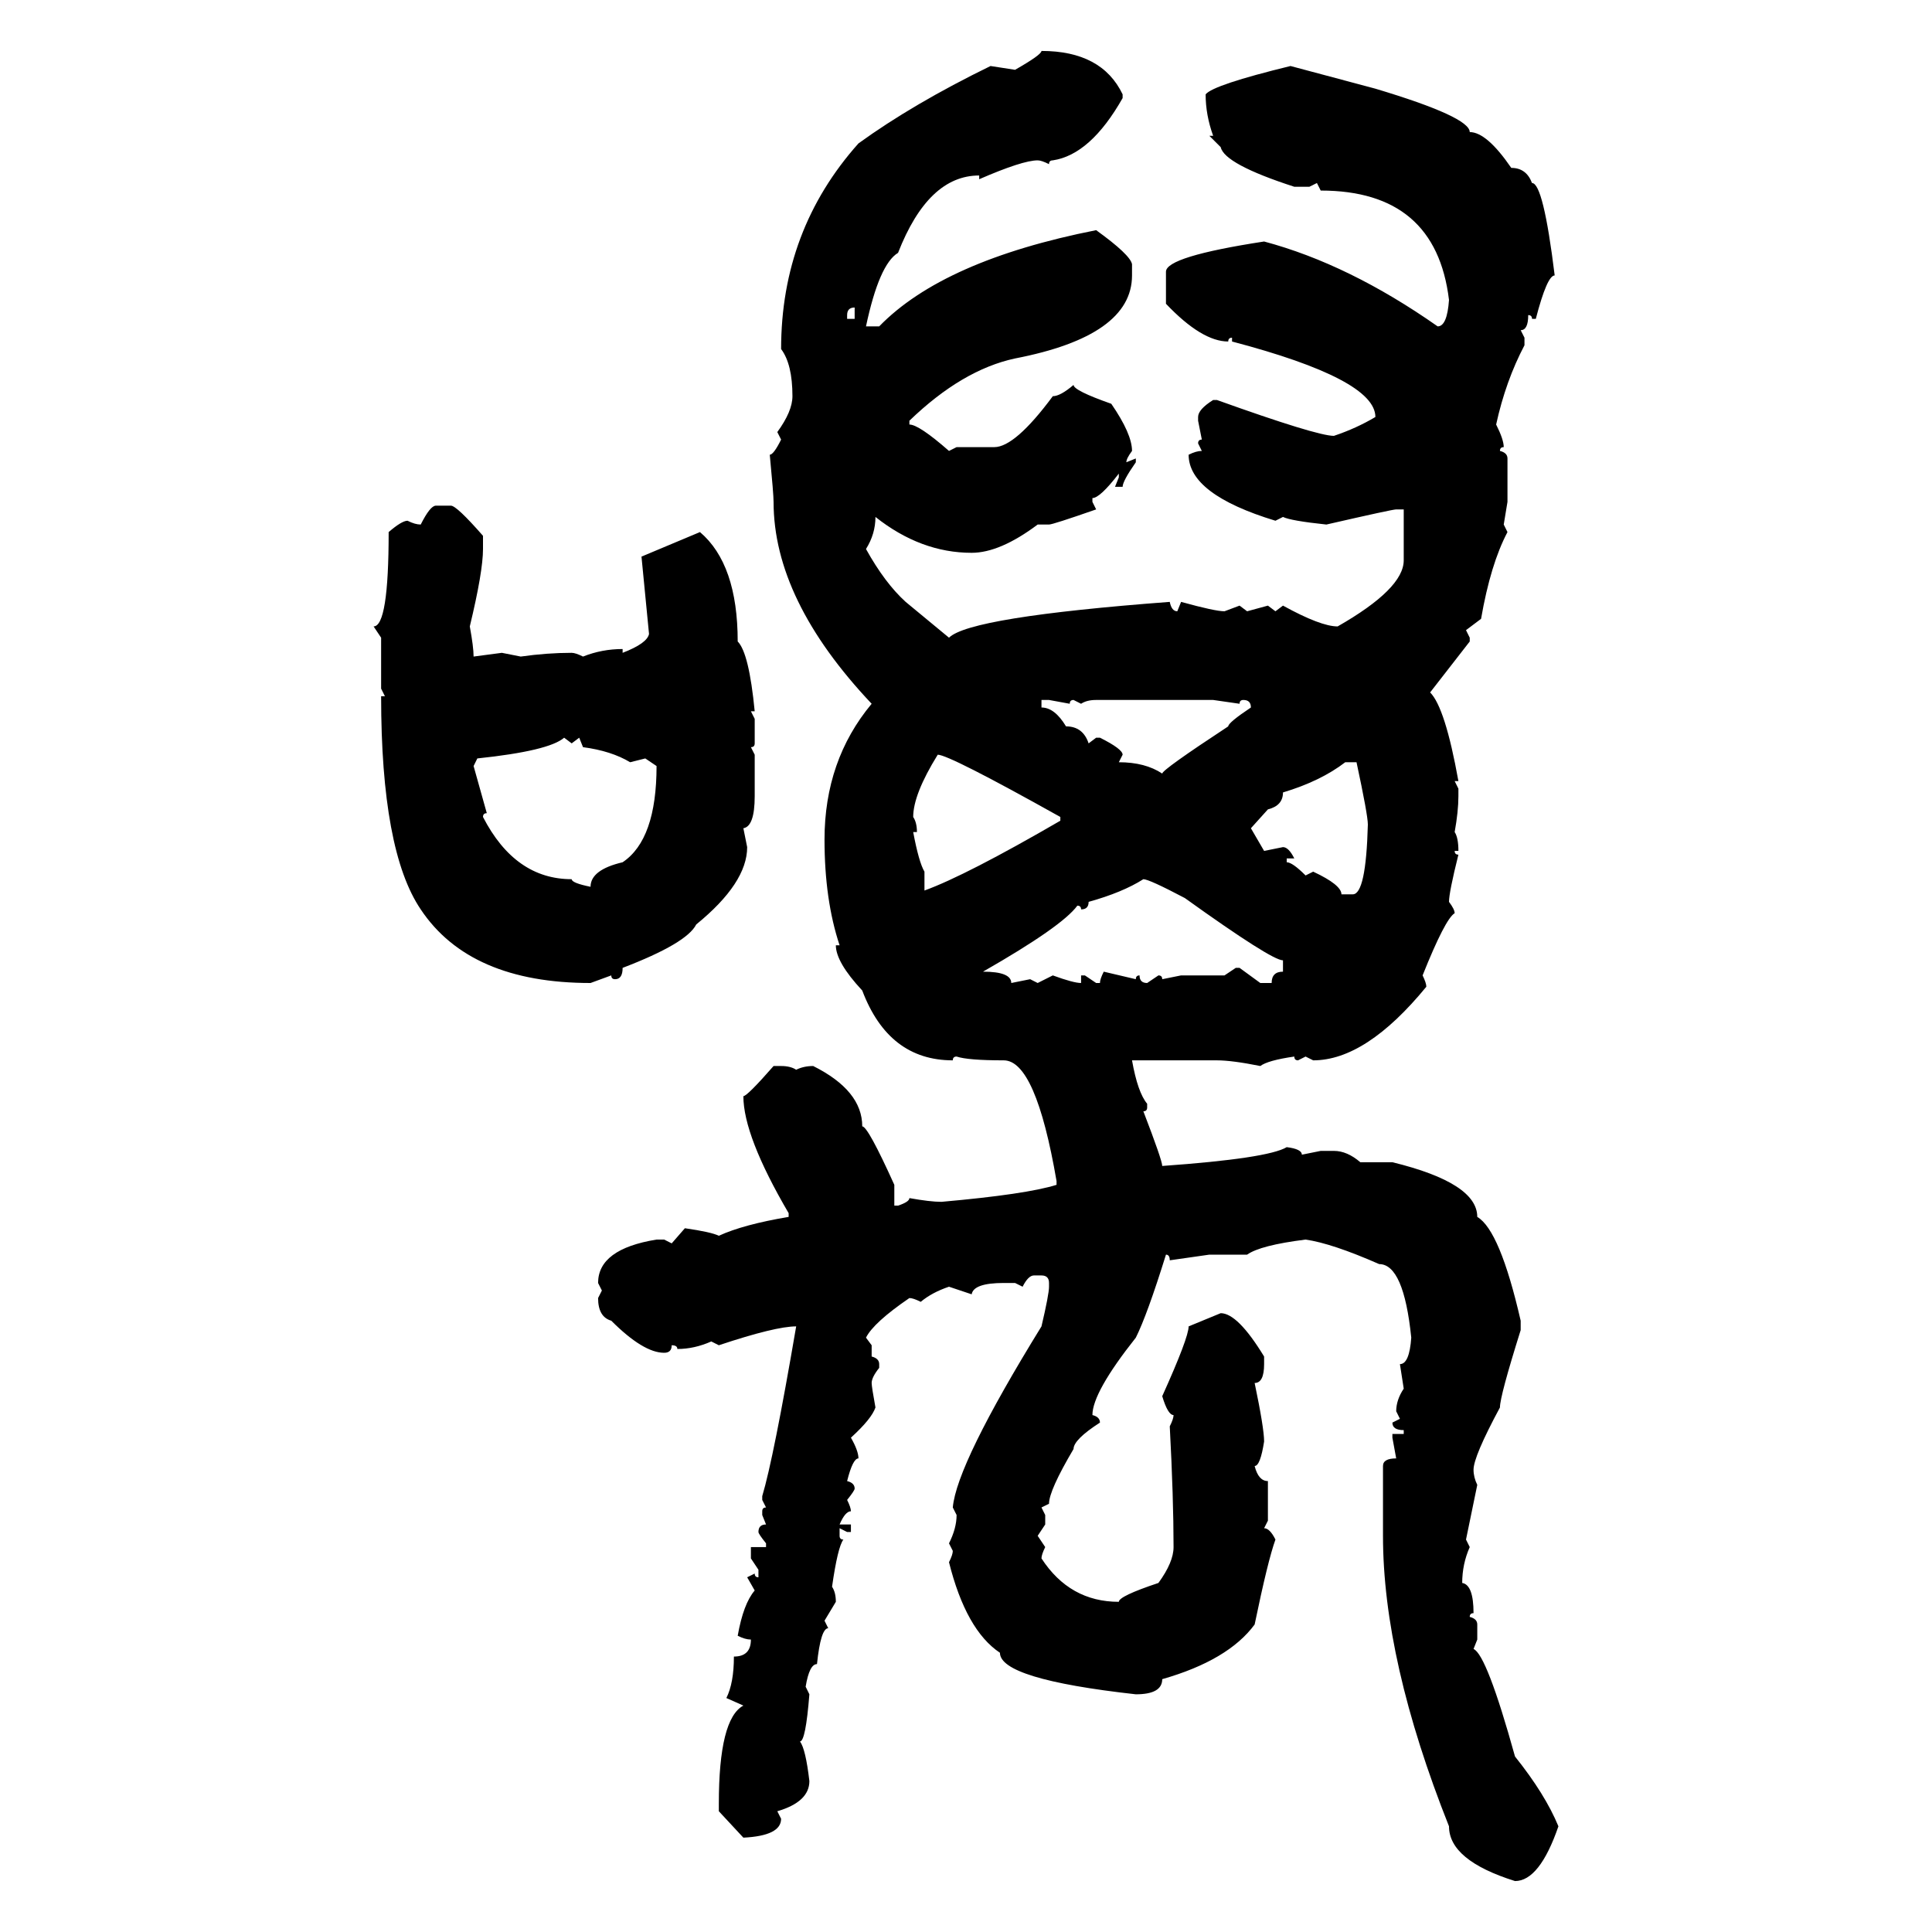 <svg xmlns="http://www.w3.org/2000/svg" xmlns:xlink="http://www.w3.org/1999/xlink" width="300" height="300"><path d="M161.72 7.91L161.72 7.91Q171.09 7.91 174.32 14.65L174.32 14.65L174.32 15.23Q169.34 24.02 163.48 24.90L163.48 24.90Q162.89 24.90 162.89 25.49L162.89 25.49Q161.72 24.90 161.13 24.90L161.13 24.90Q158.79 24.90 152.05 27.83L152.05 27.83L152.05 27.25Q144.14 27.25 139.45 39.26L139.45 39.26Q136.52 41.02 134.47 50.68L134.47 50.68L136.52 50.68Q146.48 40.43 170.21 35.74L170.21 35.74Q175.49 39.55 175.78 41.02L175.78 41.02L175.78 42.77Q175.78 52.15 157.62 55.66L157.62 55.66Q149.41 57.42 141.21 65.33L141.21 65.33L141.21 65.92Q142.68 65.92 147.36 70.02L147.36 70.02L148.54 69.43L154.39 69.43Q157.62 69.43 163.48 61.52L163.48 61.52Q164.65 61.52 166.70 59.77L166.70 59.77Q166.70 60.64 172.56 62.70L172.56 62.70Q175.78 67.38 175.78 70.02L175.78 70.02Q174.90 71.19 174.90 71.78L174.90 71.78L176.37 71.19L176.37 71.78Q174.32 74.71 174.32 75.59L174.32 75.59L173.14 75.59L173.73 74.12L173.73 73.54Q170.80 77.34 169.63 77.34L169.63 77.34L169.63 77.93L170.21 79.10Q163.48 81.45 162.89 81.45L162.89 81.45L161.13 81.45Q155.27 85.84 150.88 85.84L150.88 85.84Q142.97 85.84 135.94 80.27L135.94 80.27Q135.94 82.91 134.47 85.25L134.47 85.25Q137.40 90.53 140.63 93.46L140.63 93.46L147.36 99.02Q150.59 95.80 181.64 93.46L181.64 93.46Q181.93 94.92 182.81 94.92L182.81 94.92L183.40 93.46Q188.67 94.92 190.14 94.92L190.14 94.92L192.48 94.04L193.65 94.92L196.88 94.04L198.05 94.92L199.22 94.04Q205.08 97.27 207.71 97.27L207.71 97.27Q217.97 91.41 217.97 87.01L217.97 87.01L217.97 79.10L216.80 79.10Q216.21 79.10 205.96 81.45L205.96 81.45Q200.39 80.86 199.22 80.27L199.22 80.27L198.05 80.86Q184.57 76.76 184.57 70.61L184.57 70.61Q185.74 70.02 186.62 70.02L186.62 70.02L186.04 68.85Q186.04 68.26 186.62 68.26L186.62 68.26L186.04 65.33L186.04 64.75Q186.04 63.57 188.38 62.11L188.38 62.11L188.96 62.11Q204.49 67.68 207.13 67.68L207.13 67.68Q210.64 66.50 213.57 64.75L213.57 64.75Q213.57 58.89 191.31 53.03L191.31 53.03L191.31 52.44Q190.72 52.44 190.72 53.03L190.72 53.03Q186.62 53.03 181.05 47.17L181.05 47.17L181.05 42.19Q181.05 39.84 196.29 37.50L196.29 37.50Q209.47 41.02 223.24 50.68L223.24 50.68Q224.71 50.68 225 46.58L225 46.58Q222.95 29.59 205.08 29.59L205.08 29.59L204.49 28.42L203.32 29.00L200.98 29.00Q190.14 25.49 189.55 22.85L189.55 22.85L187.79 21.09L188.38 21.09Q187.21 17.87 187.21 14.65L187.21 14.65Q188.38 13.18 200.39 10.25L200.39 10.25L213.57 13.77Q228.22 18.16 228.22 20.51L228.22 20.51Q230.86 20.51 234.67 26.07L234.67 26.07Q237.01 26.07 237.89 28.42L237.89 28.42Q239.65 28.42 241.41 42.77L241.41 42.77Q240.23 42.77 238.48 49.51L238.48 49.51L237.89 49.51Q237.89 48.93 237.30 48.93L237.30 48.93Q237.30 51.27 236.13 51.27L236.13 51.27L236.72 52.44L236.72 53.61Q233.79 59.18 232.32 65.92L232.32 65.92Q233.50 68.26 233.50 69.43L233.50 69.43Q232.91 69.43 232.91 70.02L232.91 70.02Q234.08 70.31 234.08 71.19L234.08 71.19L234.08 77.93L233.50 81.45L234.08 82.62Q231.45 87.60 229.98 96.09L229.98 96.09L227.64 97.85L228.22 99.02L228.22 99.61L222.07 107.52Q224.41 109.86 226.46 121.29L226.46 121.29L225.88 121.29L226.46 122.46L226.46 123.63Q226.46 125.98 225.88 129.20L225.88 129.20Q226.46 130.08 226.46 132.13L226.46 132.13L225.88 132.13Q225.88 132.71 226.46 132.71L226.46 132.71Q225 138.57 225 140.04L225 140.04Q225.88 141.21 225.88 141.80L225.88 141.80Q224.41 142.68 220.90 151.46L220.90 151.46Q221.48 152.64 221.48 153.22L221.48 153.22Q212.11 164.65 203.91 164.65L203.91 164.65L202.73 164.06L201.56 164.65Q200.98 164.65 200.98 164.06L200.98 164.06Q196.88 164.65 195.70 165.53L195.70 165.53Q191.31 164.65 188.96 164.65L188.96 164.65L175.78 164.65Q176.66 169.63 178.13 171.39L178.13 171.39L178.13 171.97Q178.13 172.56 177.54 172.56L177.54 172.56Q180.47 180.18 180.47 181.05L180.47 181.05Q196.88 179.88 199.80 178.13L199.80 178.13Q202.15 178.42 202.15 179.30L202.15 179.30L205.08 178.71L207.13 178.71Q209.18 178.71 211.23 180.47L211.23 180.47L216.21 180.47Q229.39 183.69 229.39 188.96L229.39 188.96Q232.91 191.02 236.13 205.08L236.13 205.08L236.13 206.54Q232.91 216.80 232.91 218.55L232.91 218.55Q228.81 226.17 228.81 228.22L228.81 228.22Q228.81 229.39 229.39 230.57L229.39 230.57L227.64 239.06L228.22 240.23Q227.05 242.87 227.05 245.80L227.05 245.80Q228.81 246.09 228.81 250.49L228.81 250.49Q228.22 250.49 228.22 251.07L228.22 251.07Q229.39 251.37 229.39 252.25L229.39 252.25L229.39 254.59L228.81 256.05Q230.86 256.93 235.25 272.75L235.25 272.75Q239.94 278.61 241.99 283.59L241.99 283.59Q239.06 292.09 235.25 292.09L235.25 292.09Q225 288.87 225 283.59L225 283.59Q214.75 257.81 214.75 238.48L214.75 238.48L214.75 227.64Q214.75 226.46 216.80 226.46L216.80 226.46L216.21 223.24L216.21 222.66L217.97 222.66L217.97 222.07Q216.21 222.07 216.21 220.90L216.21 220.90L217.38 220.31L216.80 219.14Q216.80 217.38 217.97 215.63L217.97 215.63L217.38 211.82Q218.85 211.82 219.14 207.71L219.14 207.71Q217.97 196.29 214.16 196.29L214.16 196.29Q206.84 193.07 202.73 192.48L202.73 192.48Q195.70 193.36 193.65 194.82L193.65 194.82L187.79 194.82L181.64 195.70Q181.64 194.82 181.05 194.82L181.05 194.82Q178.13 204.20 176.37 207.71L176.37 207.71Q169.63 216.21 169.63 219.73L169.63 219.73Q170.80 220.02 170.80 220.90L170.80 220.90Q166.70 223.54 166.70 225L166.70 225Q162.89 231.45 162.89 233.50L162.89 233.50L161.72 234.08L162.30 235.25L162.30 236.72L161.13 238.48L162.30 240.23Q161.72 241.41 161.72 241.99L161.72 241.99Q166.11 248.73 173.73 248.73L173.73 248.73Q173.73 247.85 179.88 245.80L179.88 245.80Q182.23 242.58 182.23 240.23L182.23 240.23Q182.23 232.62 181.64 221.48L181.64 221.48Q182.23 220.31 182.23 219.73L182.23 219.73Q181.35 219.73 180.47 216.80L180.47 216.80Q184.57 207.71 184.57 205.96L184.57 205.96L189.55 203.91Q192.19 203.91 196.29 210.64L196.29 210.64L196.29 211.82Q196.29 214.75 194.82 214.75L194.82 214.75Q196.29 221.78 196.29 223.83L196.29 223.83Q195.70 227.64 194.82 227.64L194.82 227.64Q195.41 229.98 196.88 229.98L196.88 229.98L196.88 236.13L196.29 237.30Q197.17 237.30 198.05 239.06L198.05 239.06Q196.88 242.29 194.82 252.25L194.82 252.25Q190.72 257.81 180.47 260.74L180.47 260.74Q180.47 263.09 176.37 263.09L176.37 263.09Q155.27 260.74 155.27 256.64L155.27 256.64Q150 253.13 147.36 242.58L147.36 242.58Q147.95 241.41 147.95 240.82L147.95 240.82L147.36 239.65Q148.54 237.30 148.54 235.25L148.54 235.25L147.95 234.08Q148.54 227.34 161.72 205.96L161.72 205.96Q162.89 200.98 162.89 199.80L162.89 199.80L162.89 199.22Q162.89 198.05 161.72 198.05L161.72 198.05L160.55 198.05Q159.67 198.05 158.79 199.80L158.79 199.80L157.62 199.22L155.86 199.22Q151.17 199.22 150.88 200.98L150.88 200.98L147.36 199.80Q144.73 200.68 142.97 202.15L142.97 202.15Q141.80 201.56 141.21 201.56L141.21 201.56Q135.64 205.37 134.47 207.71L134.47 207.71L135.35 208.89L135.35 210.64Q136.52 210.94 136.52 211.82L136.52 211.82L136.52 212.40Q135.35 213.87 135.35 214.75L135.35 214.75Q135.35 215.33 135.94 218.55L135.94 218.55Q135.35 220.31 132.13 223.24L132.13 223.24Q133.30 225.29 133.30 226.46L133.30 226.46Q132.42 226.46 131.54 229.98L131.54 229.98Q132.71 230.27 132.71 231.15L132.71 231.15Q132.71 231.45 131.54 232.91L131.54 232.91Q132.13 234.08 132.13 234.67L132.13 234.67Q131.25 234.67 130.37 236.72L130.37 236.72L132.13 236.72L132.13 237.89L131.54 237.89L130.37 237.30L130.37 238.48Q130.37 239.06 130.96 239.06L130.96 239.06Q130.08 240.23 129.20 246.39L129.20 246.39Q129.79 247.27 129.79 248.73L129.79 248.73L128.03 251.66L128.61 252.83Q127.44 252.83 126.86 258.40L126.86 258.40Q125.68 258.40 125.10 261.91L125.10 261.91L125.68 263.09Q125.10 270.41 124.22 270.41L124.22 270.41Q125.10 271.58 125.68 276.56L125.68 276.56Q125.68 279.79 120.70 281.25L120.70 281.25L121.29 282.42Q121.29 285.06 115.43 285.35L115.43 285.35L111.62 281.25L111.62 280.08Q111.62 266.89 115.43 264.84L115.43 264.84L112.79 263.67Q113.96 261.33 113.96 257.23L113.96 257.23Q116.60 257.23 116.60 254.59L116.60 254.59Q115.72 254.59 114.55 254.00L114.55 254.00Q115.43 249.02 117.19 246.97L117.19 246.97L116.02 244.92L117.19 244.34Q117.19 244.92 117.77 244.92L117.77 244.92L117.77 243.75L116.60 241.99L116.60 240.23L118.95 240.23L118.95 239.65Q117.77 238.18 117.77 237.89L117.77 237.89Q117.77 236.72 118.95 236.72L118.95 236.72L118.36 235.25L118.36 234.67Q118.36 234.08 118.95 234.08L118.95 234.08L118.36 232.91L118.36 232.32Q120.12 226.46 123.63 205.96L123.63 205.96Q120.41 205.96 111.62 208.89L111.62 208.89L110.45 208.30Q107.81 209.47 105.18 209.47L105.18 209.47Q105.18 208.89 104.30 208.89L104.30 208.89Q104.30 210.06 103.13 210.06L103.13 210.06Q99.90 210.06 94.92 205.08L94.92 205.08Q92.87 204.49 92.87 201.56L92.87 201.56L93.46 200.39L92.87 199.22Q92.87 193.95 101.95 192.48L101.95 192.48L103.13 192.48L104.30 193.07L106.35 190.72Q110.45 191.31 111.62 191.89L111.62 191.89Q115.43 190.14 122.46 188.96L122.46 188.96L122.46 188.38Q115.43 176.37 115.43 170.21L115.43 170.21Q116.02 170.21 120.12 165.53L120.12 165.53L121.29 165.53Q122.75 165.53 123.63 166.11L123.63 166.11Q124.80 165.53 126.27 165.53L126.27 165.53Q133.89 169.34 133.89 174.90L133.89 174.90Q134.77 174.90 138.87 183.98L138.87 183.98L138.87 187.21L139.45 187.21Q141.21 186.62 141.21 186.04L141.21 186.04Q144.43 186.62 146.19 186.62L146.19 186.62Q159.38 185.45 164.06 183.98L164.06 183.98L164.06 183.40Q160.84 164.65 155.86 164.65L155.86 164.65Q150.29 164.65 148.54 164.06L148.54 164.06Q147.95 164.06 147.95 164.65L147.95 164.65Q137.99 164.65 133.89 153.81L133.89 153.81Q129.79 149.41 129.79 146.78L129.79 146.78L130.37 146.78Q128.03 139.75 128.03 130.37L128.03 130.37Q128.03 118.07 135.35 109.28L135.35 109.28Q120.12 93.16 120.12 77.93L120.12 77.93Q120.12 76.76 119.53 70.61L119.53 70.61Q120.12 70.61 121.29 68.26L121.29 68.26L120.70 67.09Q123.05 63.87 123.05 61.52L123.05 61.52Q123.05 56.54 121.29 54.20L121.29 54.20Q121.29 35.74 133.30 22.27L133.30 22.27Q141.80 16.11 153.81 10.25L153.81 10.25L157.62 10.84Q161.72 8.50 161.72 7.91ZM131.54 48.93L131.54 48.93L131.54 49.51L132.71 49.51L132.71 47.75Q131.54 47.75 131.54 48.93ZM67.68 78.52L67.68 78.52L70.02 78.52Q70.90 78.52 75 83.20L75 83.20L75 85.25Q75 88.77 72.95 97.27L72.95 97.27Q73.54 100.49 73.54 101.95L73.54 101.95L77.93 101.37L80.86 101.95Q84.96 101.37 88.77 101.37L88.77 101.37Q89.36 101.37 90.53 101.95L90.53 101.95Q93.46 100.78 96.68 100.78L96.68 100.78L96.68 101.37Q100.49 99.90 100.78 98.44L100.78 98.44L99.61 86.43L108.69 82.62Q114.55 87.60 114.55 99.61L114.55 99.61Q116.31 101.37 117.19 110.45L117.19 110.45L116.60 110.45L117.19 111.62L117.19 115.43Q117.19 116.02 116.60 116.02L116.60 116.02L117.19 117.19L117.19 123.63Q117.19 128.32 115.43 128.61L115.43 128.61L116.02 131.54Q116.02 137.11 108.11 143.55L108.11 143.55Q106.64 146.48 96.68 150.29L96.68 150.29Q96.68 152.05 95.51 152.05L95.51 152.05Q94.92 152.05 94.92 151.46L94.92 151.46L91.70 152.64Q72.95 152.64 65.33 141.21L65.33 141.21Q59.18 132.13 59.18 108.11L59.18 108.11L59.77 108.11L59.18 106.93L59.18 99.02L58.01 97.27Q60.35 97.27 60.35 82.62L60.35 82.62Q62.40 80.86 63.28 80.86L63.28 80.86Q64.45 81.45 65.33 81.45L65.33 81.45Q66.80 78.52 67.68 78.52ZM162.89 108.69L161.72 108.69L161.72 109.86Q163.77 109.86 165.53 112.79L165.53 112.79Q168.16 112.79 169.04 115.43L169.04 115.43L170.21 114.55L170.80 114.55Q174.32 116.31 174.32 117.19L174.32 117.19L173.73 118.36Q177.83 118.36 180.47 120.12L180.47 120.12Q180.47 119.53 190.72 112.79L190.72 112.79Q190.72 112.21 194.24 109.86L194.24 109.86Q194.24 108.69 193.07 108.69L193.07 108.69Q192.48 108.69 192.48 109.28L192.48 109.28L188.38 108.69L170.21 108.69Q168.75 108.69 167.87 109.28L167.87 109.28L166.70 108.69Q166.11 108.69 166.11 109.28L166.11 109.28L162.89 108.69ZM74.12 117.77L73.54 118.95L75.59 126.27Q75 126.27 75 126.86L75 126.86Q79.98 136.52 88.77 136.52L88.77 136.52Q88.77 137.11 91.70 137.70L91.70 137.70Q91.70 135.06 96.68 133.89L96.68 133.89Q101.95 130.37 101.95 118.95L101.95 118.95L100.20 117.77L97.85 118.36Q94.92 116.60 90.53 116.02L90.53 116.02L89.94 114.55L88.77 115.43L87.60 114.55Q85.25 116.60 74.12 117.77L74.12 117.77ZM145.61 117.19L145.61 117.19Q141.80 123.34 141.80 126.86L141.80 126.86Q142.38 127.73 142.38 129.20L142.38 129.20L141.80 129.20Q142.68 133.89 143.55 135.35L143.55 135.35L143.55 138.28Q150 135.94 164.65 127.44L164.65 127.44L164.65 126.86Q147.36 117.19 145.61 117.19ZM196.88 125.68L194.24 128.61L196.29 132.13L199.22 131.54Q200.10 131.54 200.98 133.30L200.98 133.30L199.80 133.30L199.80 133.89Q200.68 133.89 202.73 135.94L202.73 135.94L203.91 135.35Q208.30 137.40 208.30 138.87L208.30 138.87L210.06 138.87Q212.11 138.87 212.40 128.03L212.40 128.03Q212.40 126.56 210.64 118.36L210.64 118.36L208.89 118.36Q205.08 121.29 199.22 123.05L199.22 123.05Q199.22 125.10 196.88 125.68L196.88 125.68ZM167.87 141.21L167.87 141.21Q167.87 140.63 167.29 140.63L167.29 140.63Q164.94 143.85 152.64 150.88L152.64 150.88Q157.03 150.88 157.03 152.64L157.03 152.64L159.96 152.05L161.13 152.64L163.48 151.46Q166.70 152.64 167.87 152.64L167.87 152.64L167.87 151.46L168.46 151.46L170.21 152.64L170.80 152.64Q170.80 152.05 171.39 150.88L171.39 150.88L176.37 152.05Q176.37 151.46 176.95 151.46L176.95 151.46Q176.95 152.64 178.13 152.64L178.13 152.64L179.88 151.46Q180.47 151.46 180.47 152.05L180.47 152.05L183.40 151.46L190.14 151.46L191.89 150.29L192.48 150.29L195.70 152.64L197.46 152.64Q197.46 150.88 199.22 150.88L199.22 150.88L199.22 149.12Q197.46 149.12 183.98 139.45L183.98 139.45Q178.42 136.52 177.54 136.52L177.54 136.52Q174.32 138.57 169.04 140.04L169.04 140.04Q169.04 141.21 167.87 141.21Z"/></svg>